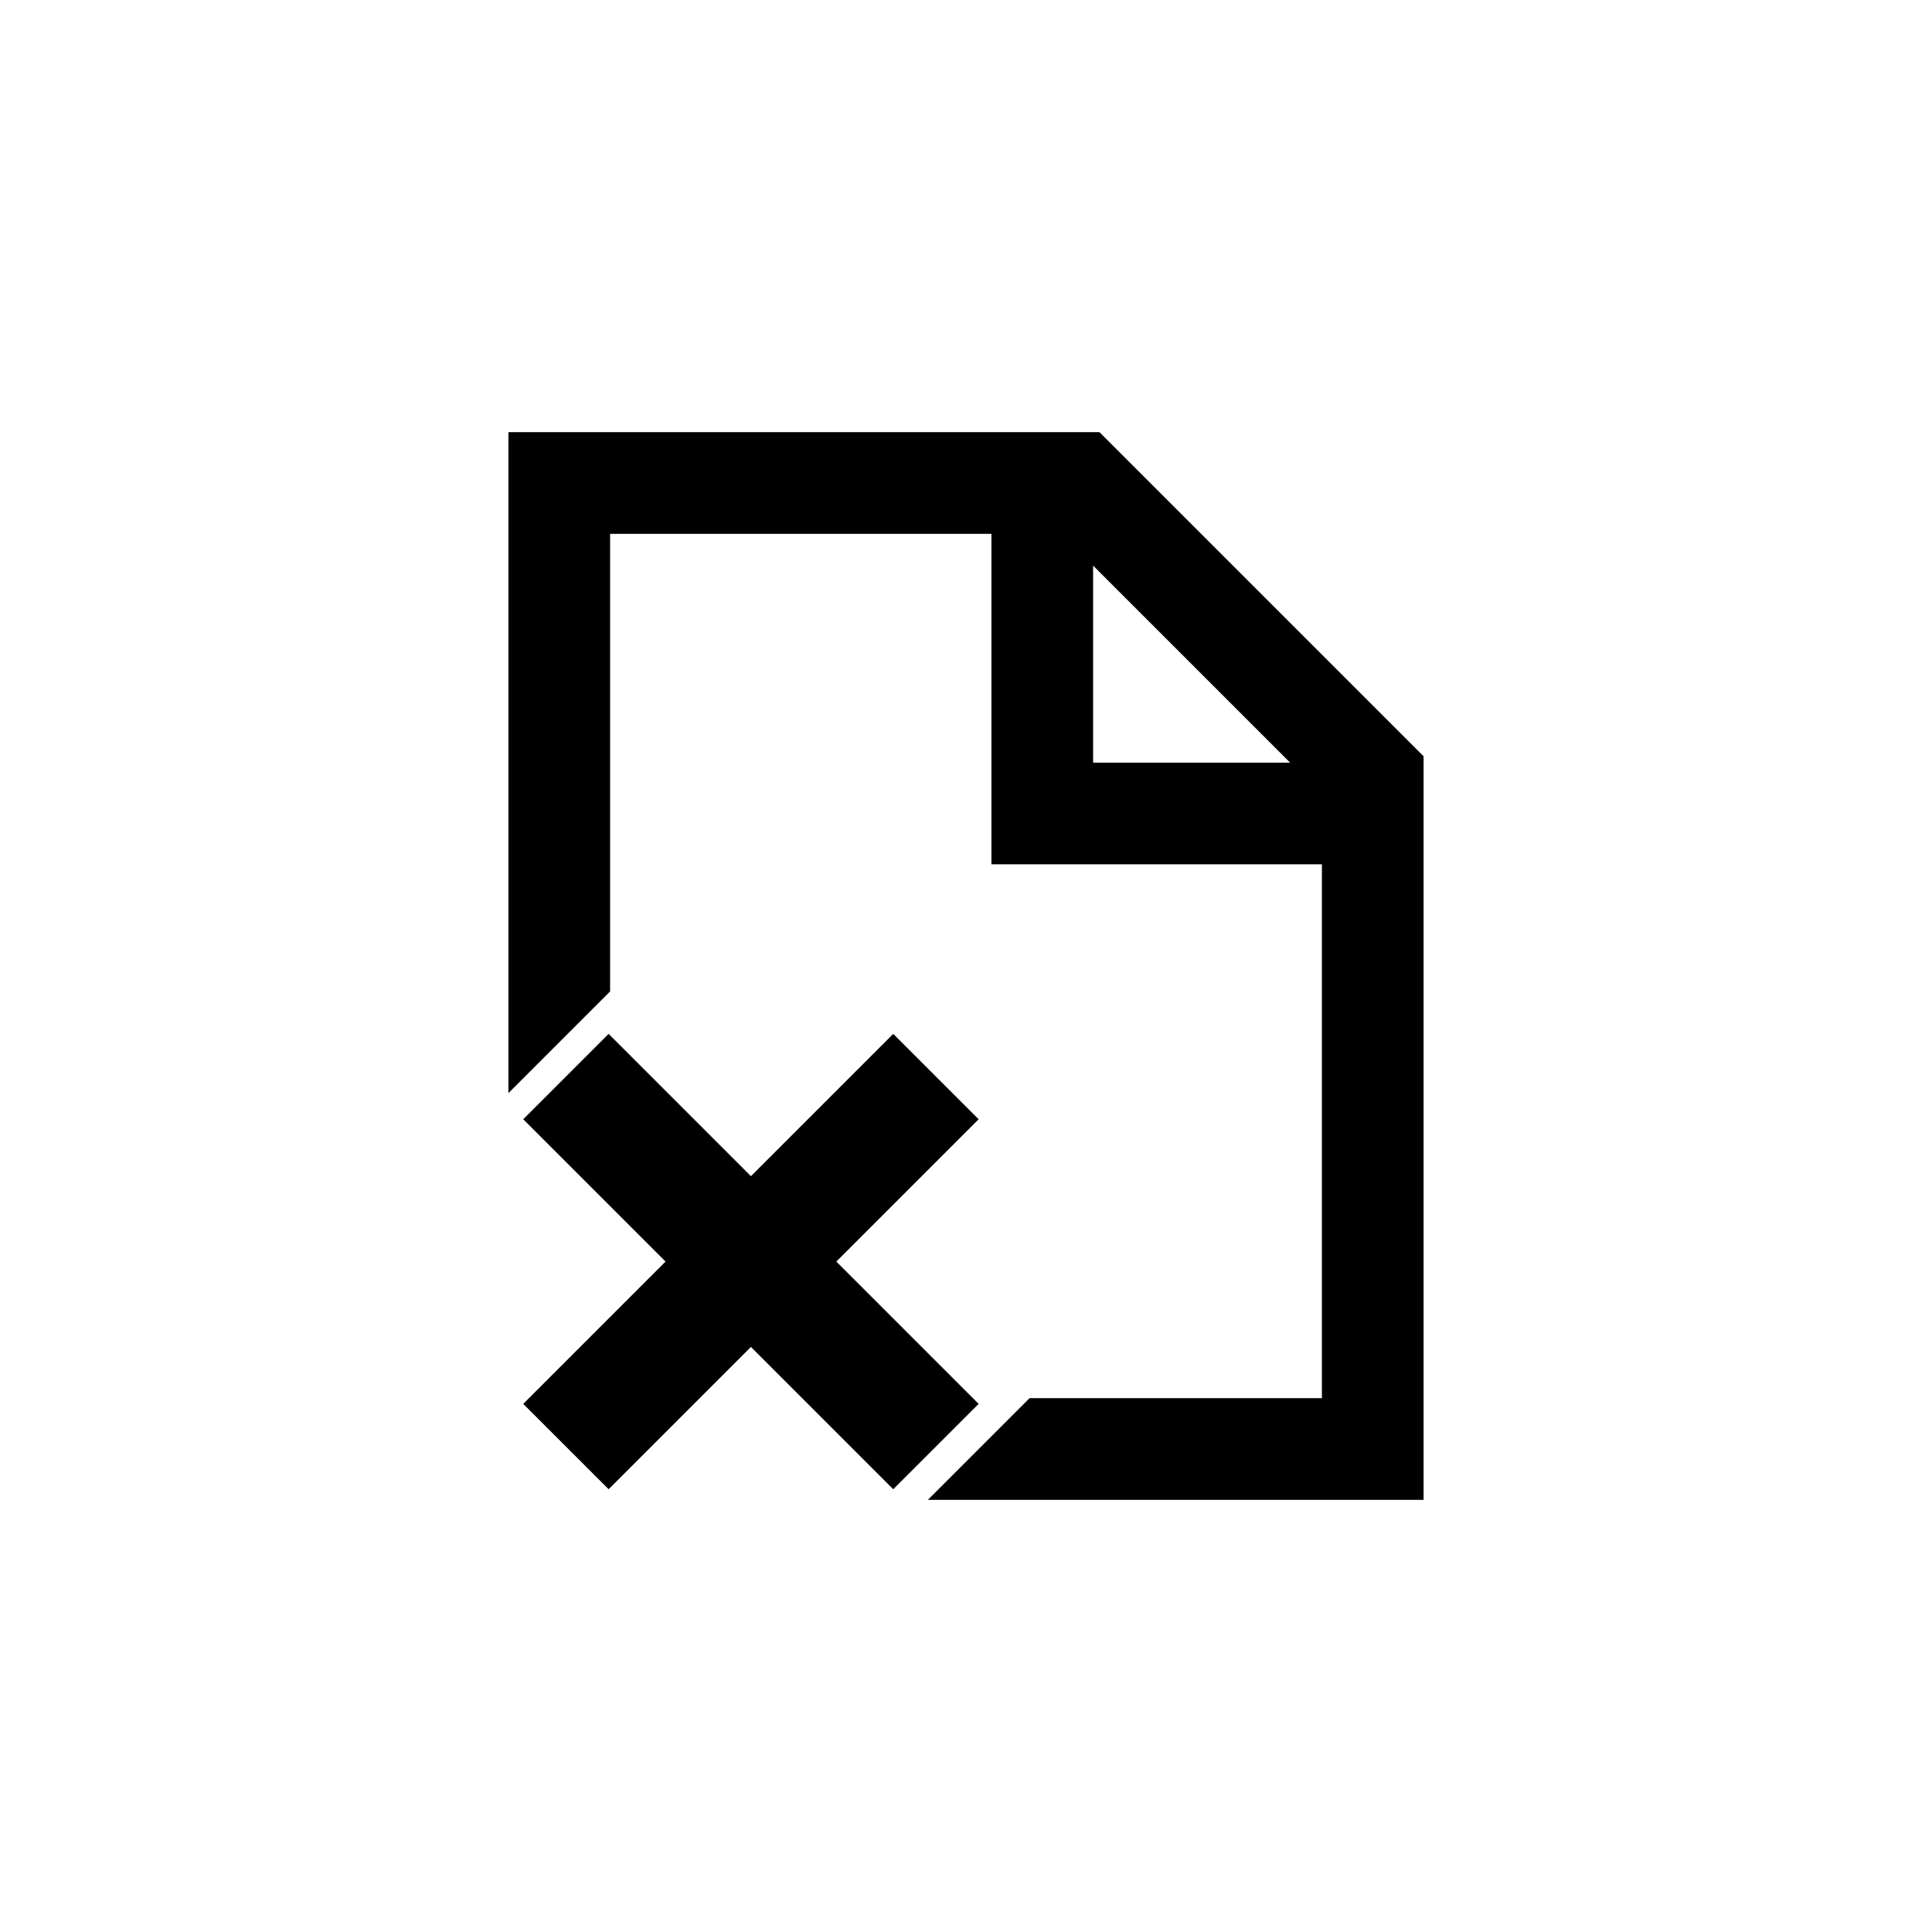 <?xml version="1.0" encoding="utf-8"?>
<!DOCTYPE svg PUBLIC "-//W3C//DTD SVG 1.1//EN" "http://www.w3.org/Graphics/SVG/1.1/DTD/svg11.dtd">

<svg width="800px" height="800px" viewBox="0 0 76 76" xmlns="http://www.w3.org/2000/svg" xmlns:xlink="http://www.w3.org/1999/xlink" version="1.1" baseProfile="full" enable-background="new 0 0 76.00 76.00" xml:space="preserve">
	<path fill="#000000" fill-opacity="1" stroke-width="0.2" stroke-linejoin="round" d="M 43,30L 50.75,30L 43,22.25L 43,30 Z M 52,34L 39,34L 39,21L 24,21L 24,39L 20,43L 20,17L 43.25,17L 56,29.75L 56,59L 36.5,59L 40.5,55L 52,55L 52,34 Z M 35.138,40.67L 38.497,44.029L 32.899,49.627L 38.497,55.225L 35.138,58.583L 29.54,52.985L 23.942,58.583L 20.583,55.225L 26.181,49.627L 20.583,44.029L 23.942,40.67L 29.54,46.268L 35.138,40.67 Z "/>
</svg>